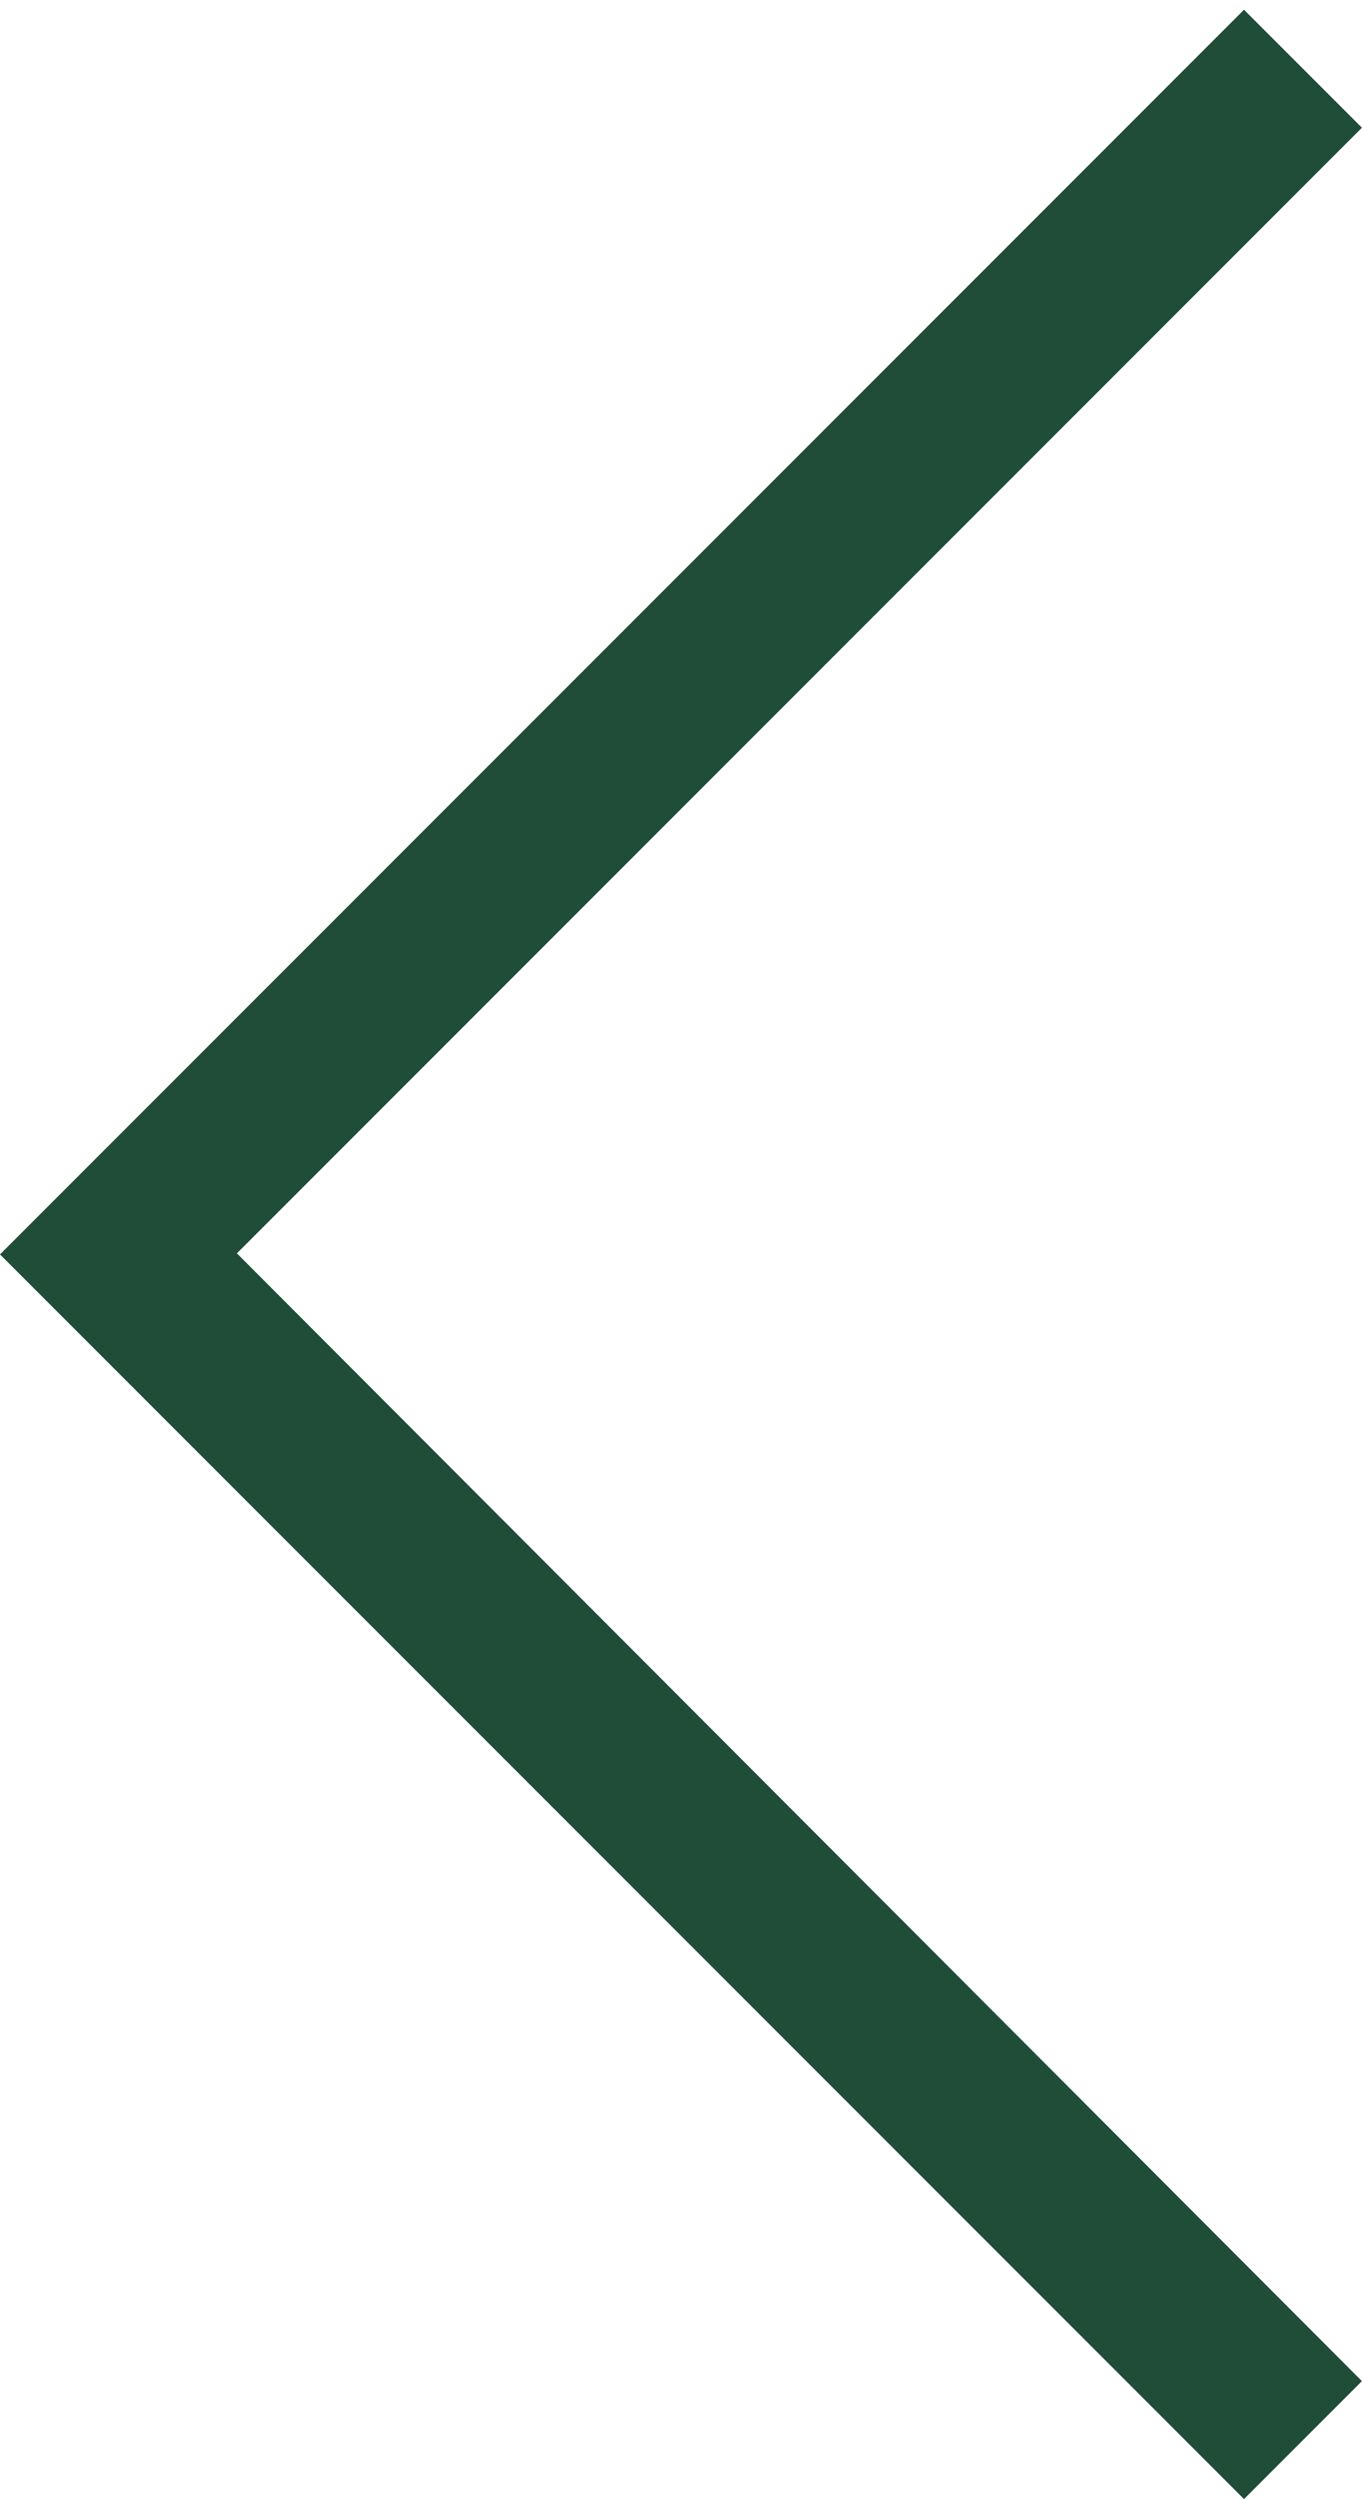 <?xml version="1.0" encoding="UTF-8" standalone="no"?>
<svg
   xmlns:dc="http://purl.org/dc/elements/1.1/"
   xmlns:cc="http://creativecommons.org/ns#"
   xmlns:rdf="http://www.w3.org/1999/02/22-rdf-syntax-ns#"
   xmlns:svg="http://www.w3.org/2000/svg"
   xmlns="http://www.w3.org/2000/svg"
   xmlns:sodipodi="http://sodipodi.sourceforge.net/DTD/sodipodi-0.dtd"
   xmlns:inkscape="http://www.inkscape.org/namespaces/inkscape"
   width="12.6"
   height="23.1"
   version="1.1"
   viewBox="0 0 12.6 23.1"
   id="svg4"
   sodipodi:docname="sipka_vlevo.svg"
   inkscape:version="0.92.4 (5da689c313, 2019-01-14)">
  <defs
     id="defs8" />
  <sodipodi:namedview
     pagecolor="#ffffff"
     bordercolor="#666666"
     borderopacity="1"
     objecttolerance="10"
     gridtolerance="10"
     guidetolerance="10"
     inkscape:pageopacity="0"
     inkscape:pageshadow="2"
     inkscape:window-width="1156"
     inkscape:window-height="480"
     id="namedview6"
     showgrid="false"
     inkscape:zoom="10.21645"
     inkscape:cx="-7.3544492"
     inkscape:cy="11.55"
     inkscape:window-x="229"
     inkscape:window-y="230"
     inkscape:window-maximized="0"
     inkscape:current-layer="svg4" />
  <path
     d="M 12.59,22 11.5,23.09 0,11.59 11.5,0.09 12.59,1.18 2.19,11.58 Z"
     id="path2"
     inkscape:connector-curvature="0"
     style="fill:#204d38" />
</svg>
